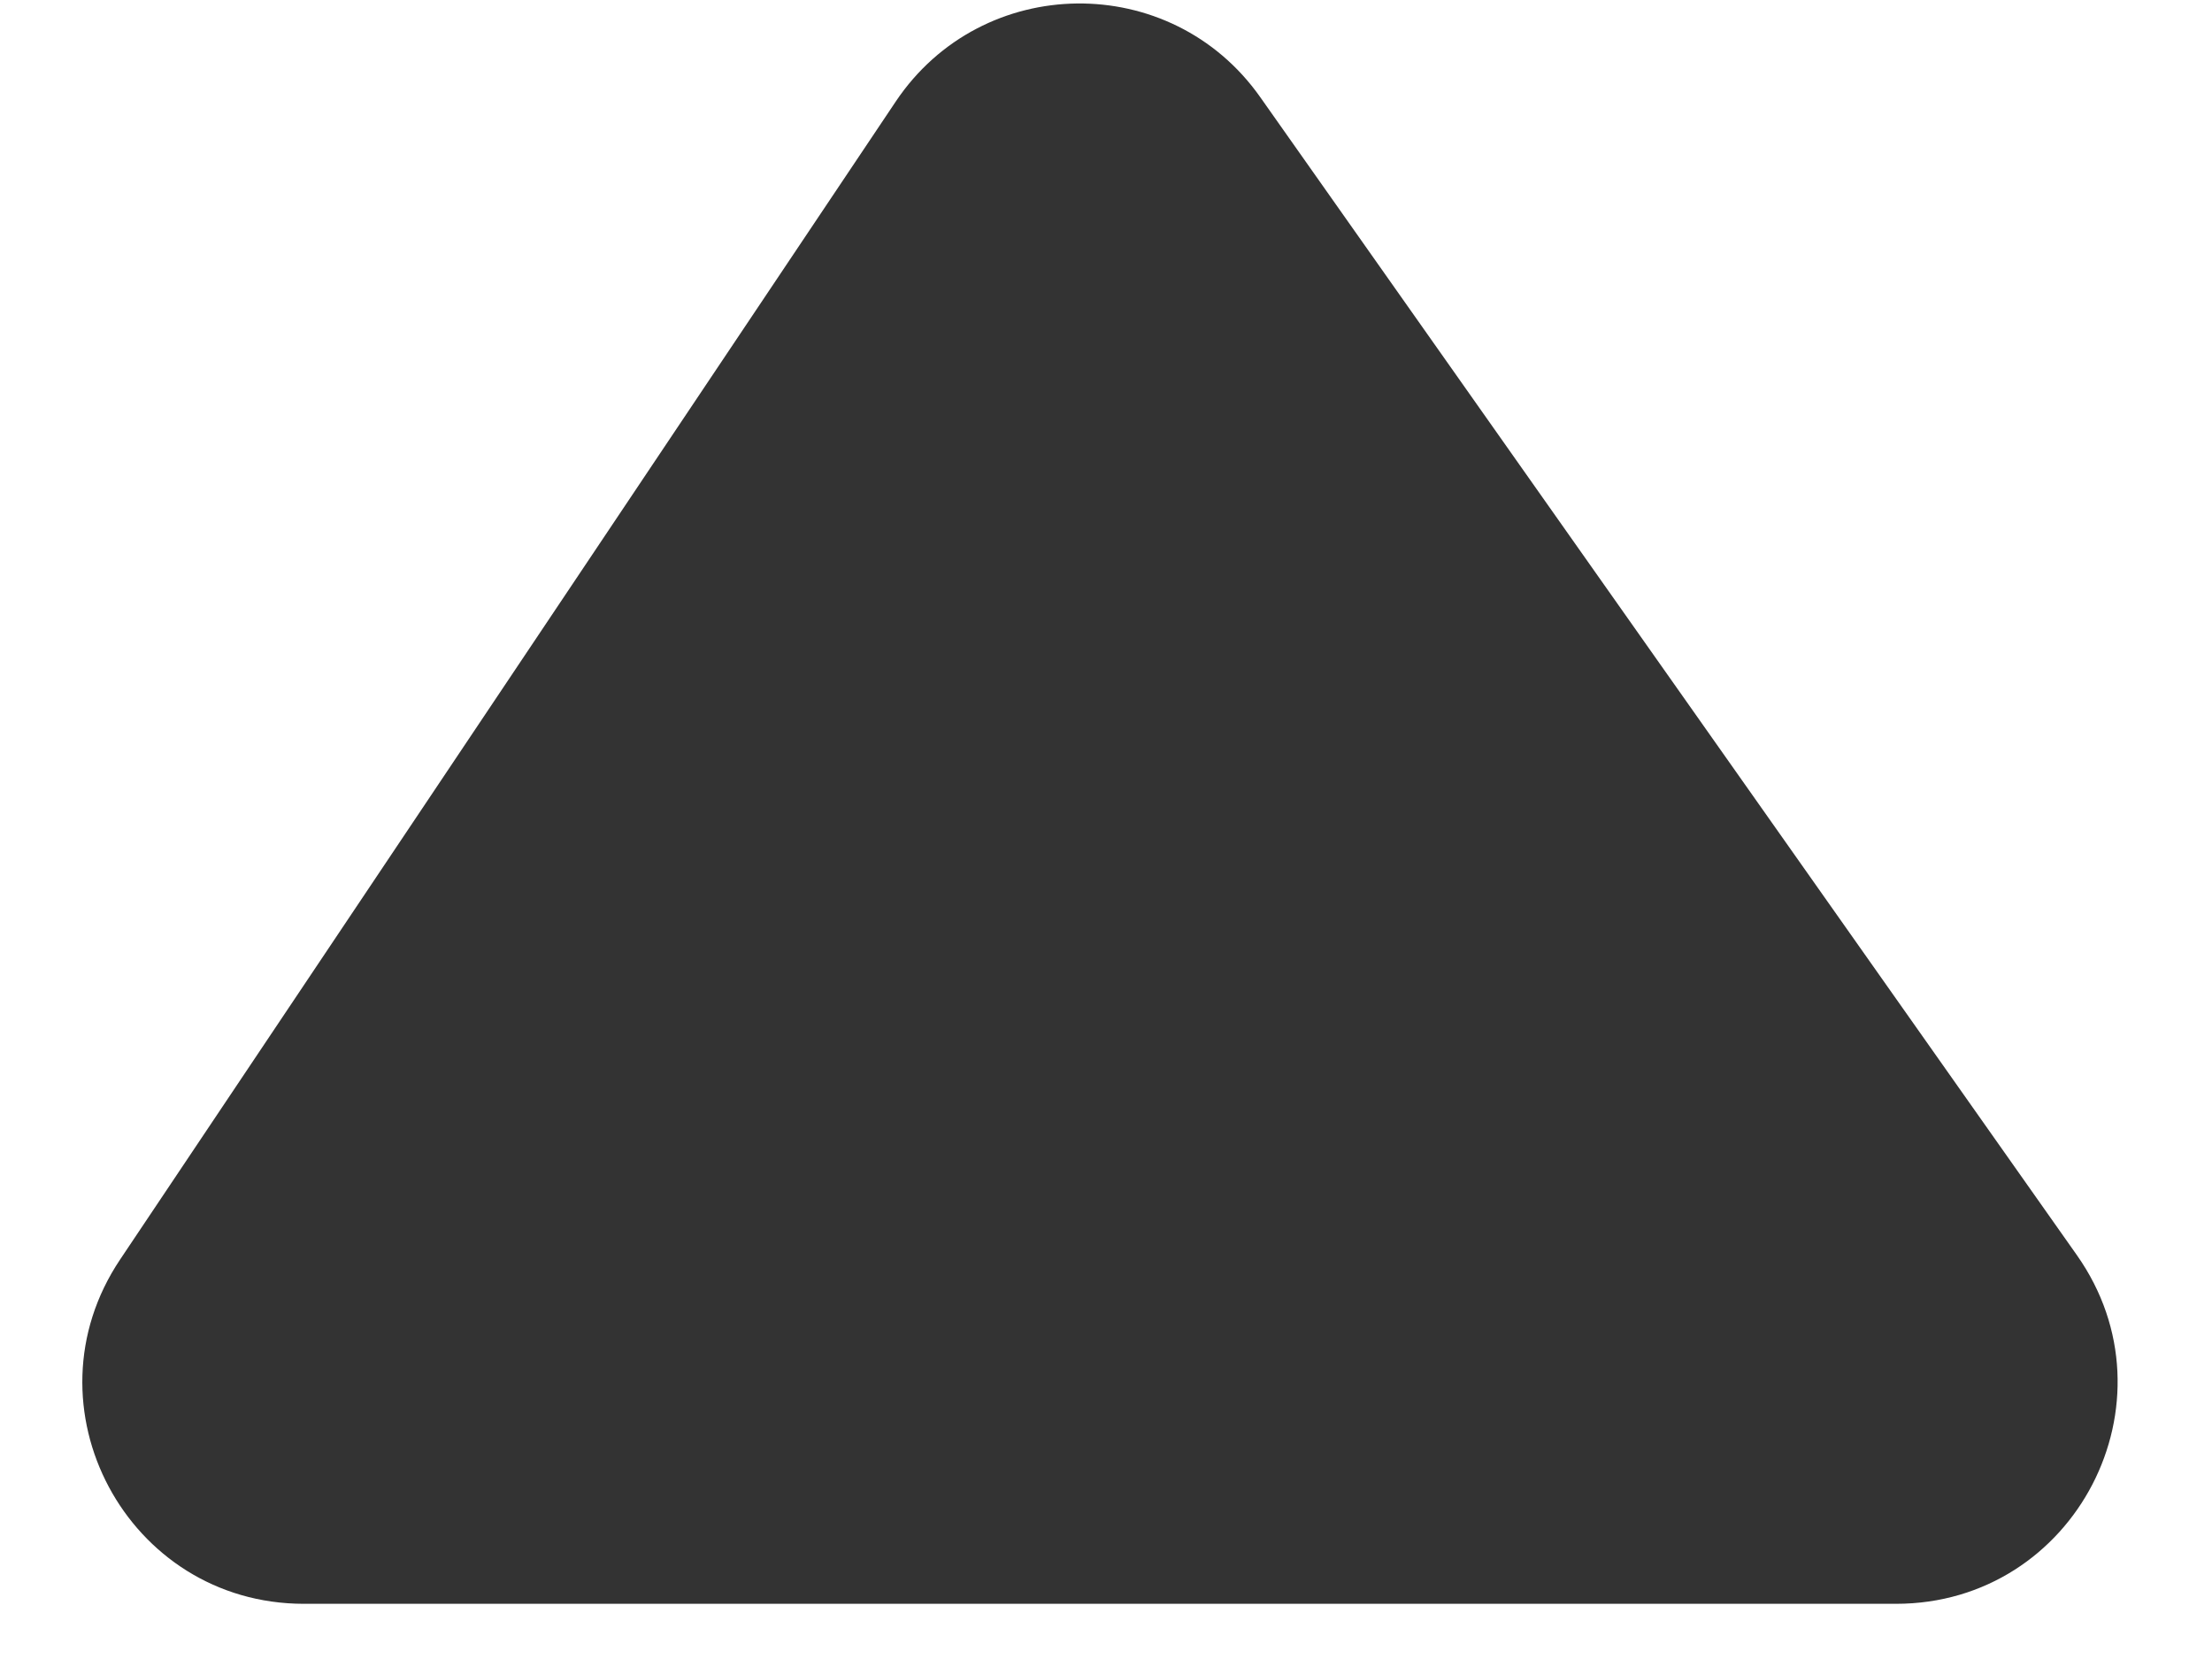 <svg width="20" height="15" viewBox="0 0 20 15" fill="none" xmlns="http://www.w3.org/2000/svg">
<g id="Group 12127">
<path id="Vector 302" d="M1.086 11.388L8.099 0.918C8.88 -0.247 10.587 -0.268 11.395 0.879L18.778 11.348C19.712 12.673 18.764 14.501 17.143 14.501H2.748C1.148 14.501 0.196 12.716 1.086 11.388Z" fill="#333333"/>
</g>
</svg>
